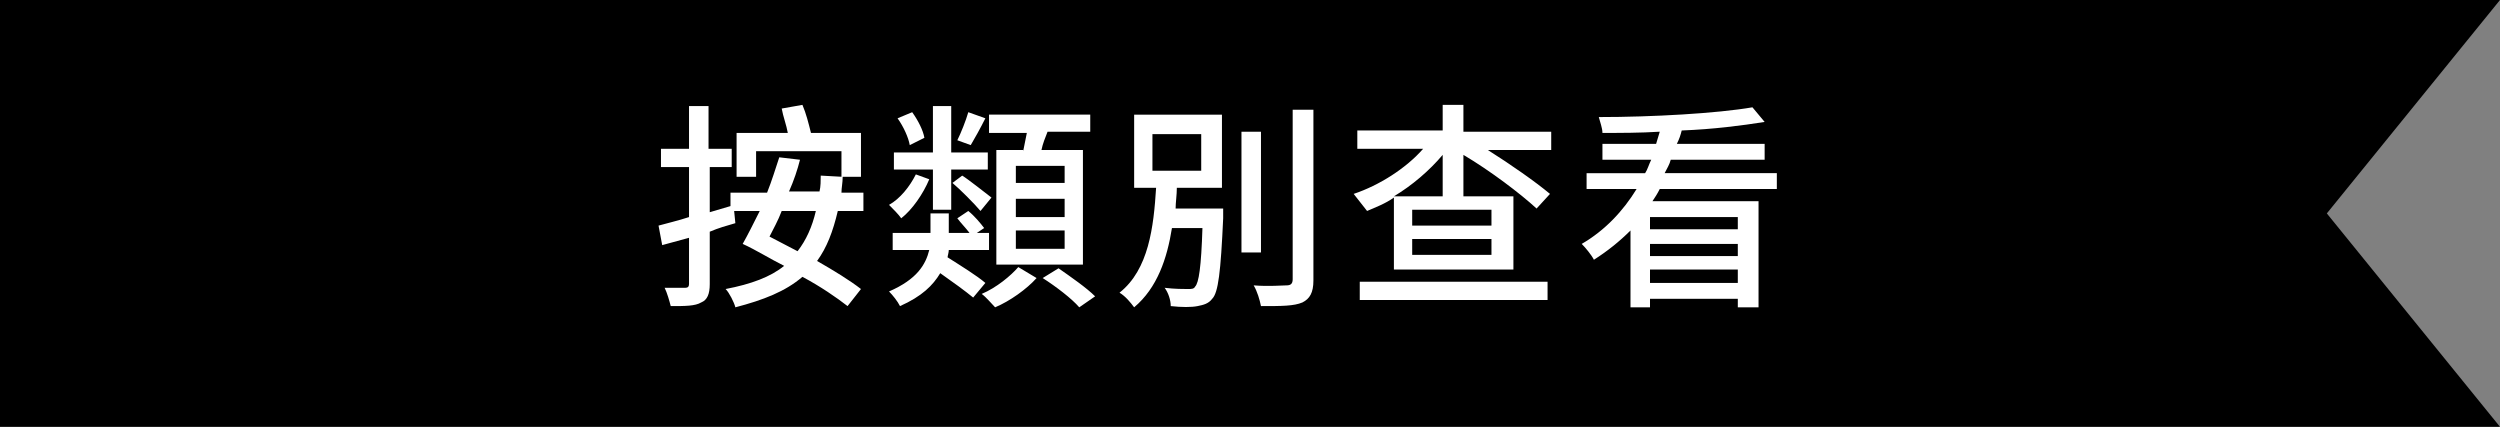 <?xml version="1.0" encoding="UTF-8"?><svg id="_圖層_2" xmlns="http://www.w3.org/2000/svg" width="205" height="35" xmlns:xlink="http://www.w3.org/1999/xlink" viewBox="0 0 205 35"><rect x="0" y="0" width="205" height="35" fill="#808080" stroke="none"/><defs><clipPath id="clippath"><rect width="205" height="35" style="fill:none; stroke-width:0px;"/></clipPath></defs><g id="_圖層_1-2"><g style="clip-path:url(#clippath);"><path id="_パス_8870" d="M0,0v35h205l-14.2-17.5L205,0H0Z" style="fill:#000; stroke-width:0px;"/><path d="M68.7,17.3c-.4,1.7-.9,3-1.7,4.1,1.4.8,2.7,1.6,3.6,2.3l-1.1,1.4c-.9-.7-2.2-1.6-3.7-2.4-1.4,1.2-3.2,1.9-5.5,2.5-.1-.4-.5-1.2-.8-1.5,2.1-.4,3.7-1,4.8-1.9-1.2-.6-2.3-1.3-3.4-1.8.4-.7.9-1.7,1.4-2.7h-2.1l.1,1c-.7.2-1.4.4-2.1.7v4.3c0,.8-.2,1.3-.7,1.5-.5.3-1.3.3-2.5.3-.1-.4-.3-1.1-.5-1.5h1.7c.2,0,.3-.1.3-.3v-3.8l-2.2.6-.3-1.6c.7-.2,1.6-.4,2.5-.7v-4.1h-2.3v-1.5h2.3v-3.5h1.6v3.5h1.9v1.5h-1.8v3.7l1.7-.5v-1.1h3c.4-1,.7-2,1-2.9l1.7.2c-.2.8-.5,1.7-.9,2.6h2.5c.1-.4.1-.9.1-1.3l1.8.1c0,.5-.1.9-.1,1.3h1.8v1.5h-2.1ZM62,14.5h-1.6v-3.6h4.2c-.1-.6-.4-1.4-.5-2l1.7-.3c.3.7.5,1.5.7,2.3h4.1v3.6h-1.6v-2.1h-7v2.1ZM64.1,17.3c-.3.8-.7,1.5-1,2.1.8.4,1.5.8,2.3,1.2.7-.9,1.2-2,1.5-3.3,0,0-2.8,0-2.8,0Z" style="fill:#fff; stroke-width:0px;"/><path d="M76.2,14.7c-.5,1.2-1.4,2.5-2.3,3.2-.2-.3-.7-.8-1-1.1.9-.5,1.7-1.5,2.2-2.5l1.1.4ZM79.8,24.4c-.6-.5-1.7-1.3-2.7-2-.6,1-1.5,1.9-3.3,2.7-.2-.4-.6-.9-.9-1.2,2.3-1,3-2.2,3.3-3.4h-3v-1.4h3.1v-1.6h1.5v1.6h1.7c-.3-.4-.7-.8-1-1.2l.9-.6c.5.4,1,1,1.3,1.4l-.6.4h1v1.4h-3.3c0,.2-.1.5-.1.6,1.1.7,2.4,1.5,3.1,2.1l-1,1.2ZM76.5,13.9h-3.2v-1.4h3.2v-3.8h1.5v3.8h3v1.4h-3v3.3h-1.5v-3.3ZM74.6,11.9c-.1-.6-.5-1.5-1-2.2l1.2-.5c.5.7.9,1.5,1,2.1l-1.2.6ZM78.9,14.4c.5.3,2,1.5,2.4,1.8l-.9,1.1c-.5-.6-1.7-1.8-2.3-2.3l.8-.6ZM80.8,9.7c-.4.8-.9,1.7-1.2,2.2l-1.1-.4c.3-.6.7-1.6.9-2.3l1.4.5ZM85,22.8c-.8.9-2.2,1.9-3.4,2.4-.3-.3-.7-.8-1.1-1.1,1.2-.5,2.4-1.5,3-2.2l1.5.9ZM83.9,12.4c.1-.5.2-1,.3-1.5h-3.1v-1.5h8.3v1.4h-3.5c-.2.5-.4,1-.5,1.5h3.4v9.4h-7.1v-9.4h2.2v.1ZM87.3,13.6h-4v1.4h4v-1.4ZM87.3,16.3h-4v1.5h4v-1.5ZM87.3,18.9h-4v1.5h4v-1.5ZM86.8,22c1,.7,2.3,1.6,3,2.3l-1.3.9c-.6-.7-1.9-1.7-3-2.4l1.3-.8Z" style="fill:#fff; stroke-width:0px;"/><path d="M100.3,17.2v.7c-.2,4.4-.4,6.1-.9,6.6-.3.4-.7.5-1.2.6s-1.3.1-2.2,0c0-.5-.2-1.1-.5-1.5.8.1,1.6.1,1.9.1s.5,0,.6-.2c.3-.3.5-1.6.6-4.8h-2.5c-.4,2.5-1.2,4.9-3.1,6.5-.3-.4-.7-.9-1.2-1.2,2.4-1.9,2.8-5.4,3-8.6h-1.8v-6h7.2v6h-3.7c0,.6-.1,1.2-.1,1.7h3.9v.1ZM94.5,14h4v-3h-4v3ZM103.4,20.7h-1.6v-9.9h1.6v9.9ZM107.7,9v14c0,1-.3,1.5-.9,1.8-.7.3-1.7.3-3.4.3-.1-.5-.3-1.2-.6-1.7,1.2.1,2.4,0,2.7,0s.5-.1.5-.5v-13.9h1.7Z" style="fill:#fff; stroke-width:0px;"/><path d="M127.1,12.3h-5.1c1.9,1.2,3.9,2.6,5.1,3.6l-1.1,1.2c-1.3-1.2-3.8-3.1-6-4.4v3.4h4.1v6h-9.8v-5.9c-.7.5-1.5.8-2.2,1.1-.3-.4-.8-1-1.1-1.4,2.1-.7,4.3-2.1,5.7-3.7h-5.4v-1.5h7v-2.1h1.7v2.2h7.2v1.5h-.1ZM111.5,23.1h15.4v1.5h-15.4v-1.5ZM118.3,16.1v-3.4c-1.1,1.3-2.5,2.5-4,3.4h4ZM122.3,17.2h-6.5v1.3h6.5v-1.3ZM122.3,19.6h-6.5v1.3h6.5v-1.3Z" style="fill:#fff; stroke-width:0px;"/><path d="M136.1,15.5c-.2.4-.4.7-.6,1h8.7v8.7h-1.7v-.7h-7.2v.7h-1.6v-6.3c-.9.9-1.9,1.7-3,2.4-.2-.4-.7-1-1-1.3,1.9-1.1,3.4-2.7,4.5-4.5h-4.1v-1.3h4.8c.2-.3.3-.7.5-1.1h-4v-1.3h4.4c.1-.3.2-.7.3-1-1.6.1-3.2.1-4.7.1,0-.4-.2-.9-.3-1.3,4.4,0,9.7-.3,12.6-.8l1,1.2c-1.9.3-4.2.6-6.8.7-.1.4-.2.7-.4,1.1h7.2v1.3h-7.7c-.1.4-.3.7-.5,1.1h9.2v1.3s-9.6,0-9.6,0ZM142.5,17.8h-7.2v1h7.2v-1ZM135.3,21h7.2v-1h-7.2v1ZM142.5,23.2v-1.1h-7.2v1.1h7.2Z" style="fill:#fff; stroke-width:0px;"/></g></g></svg>